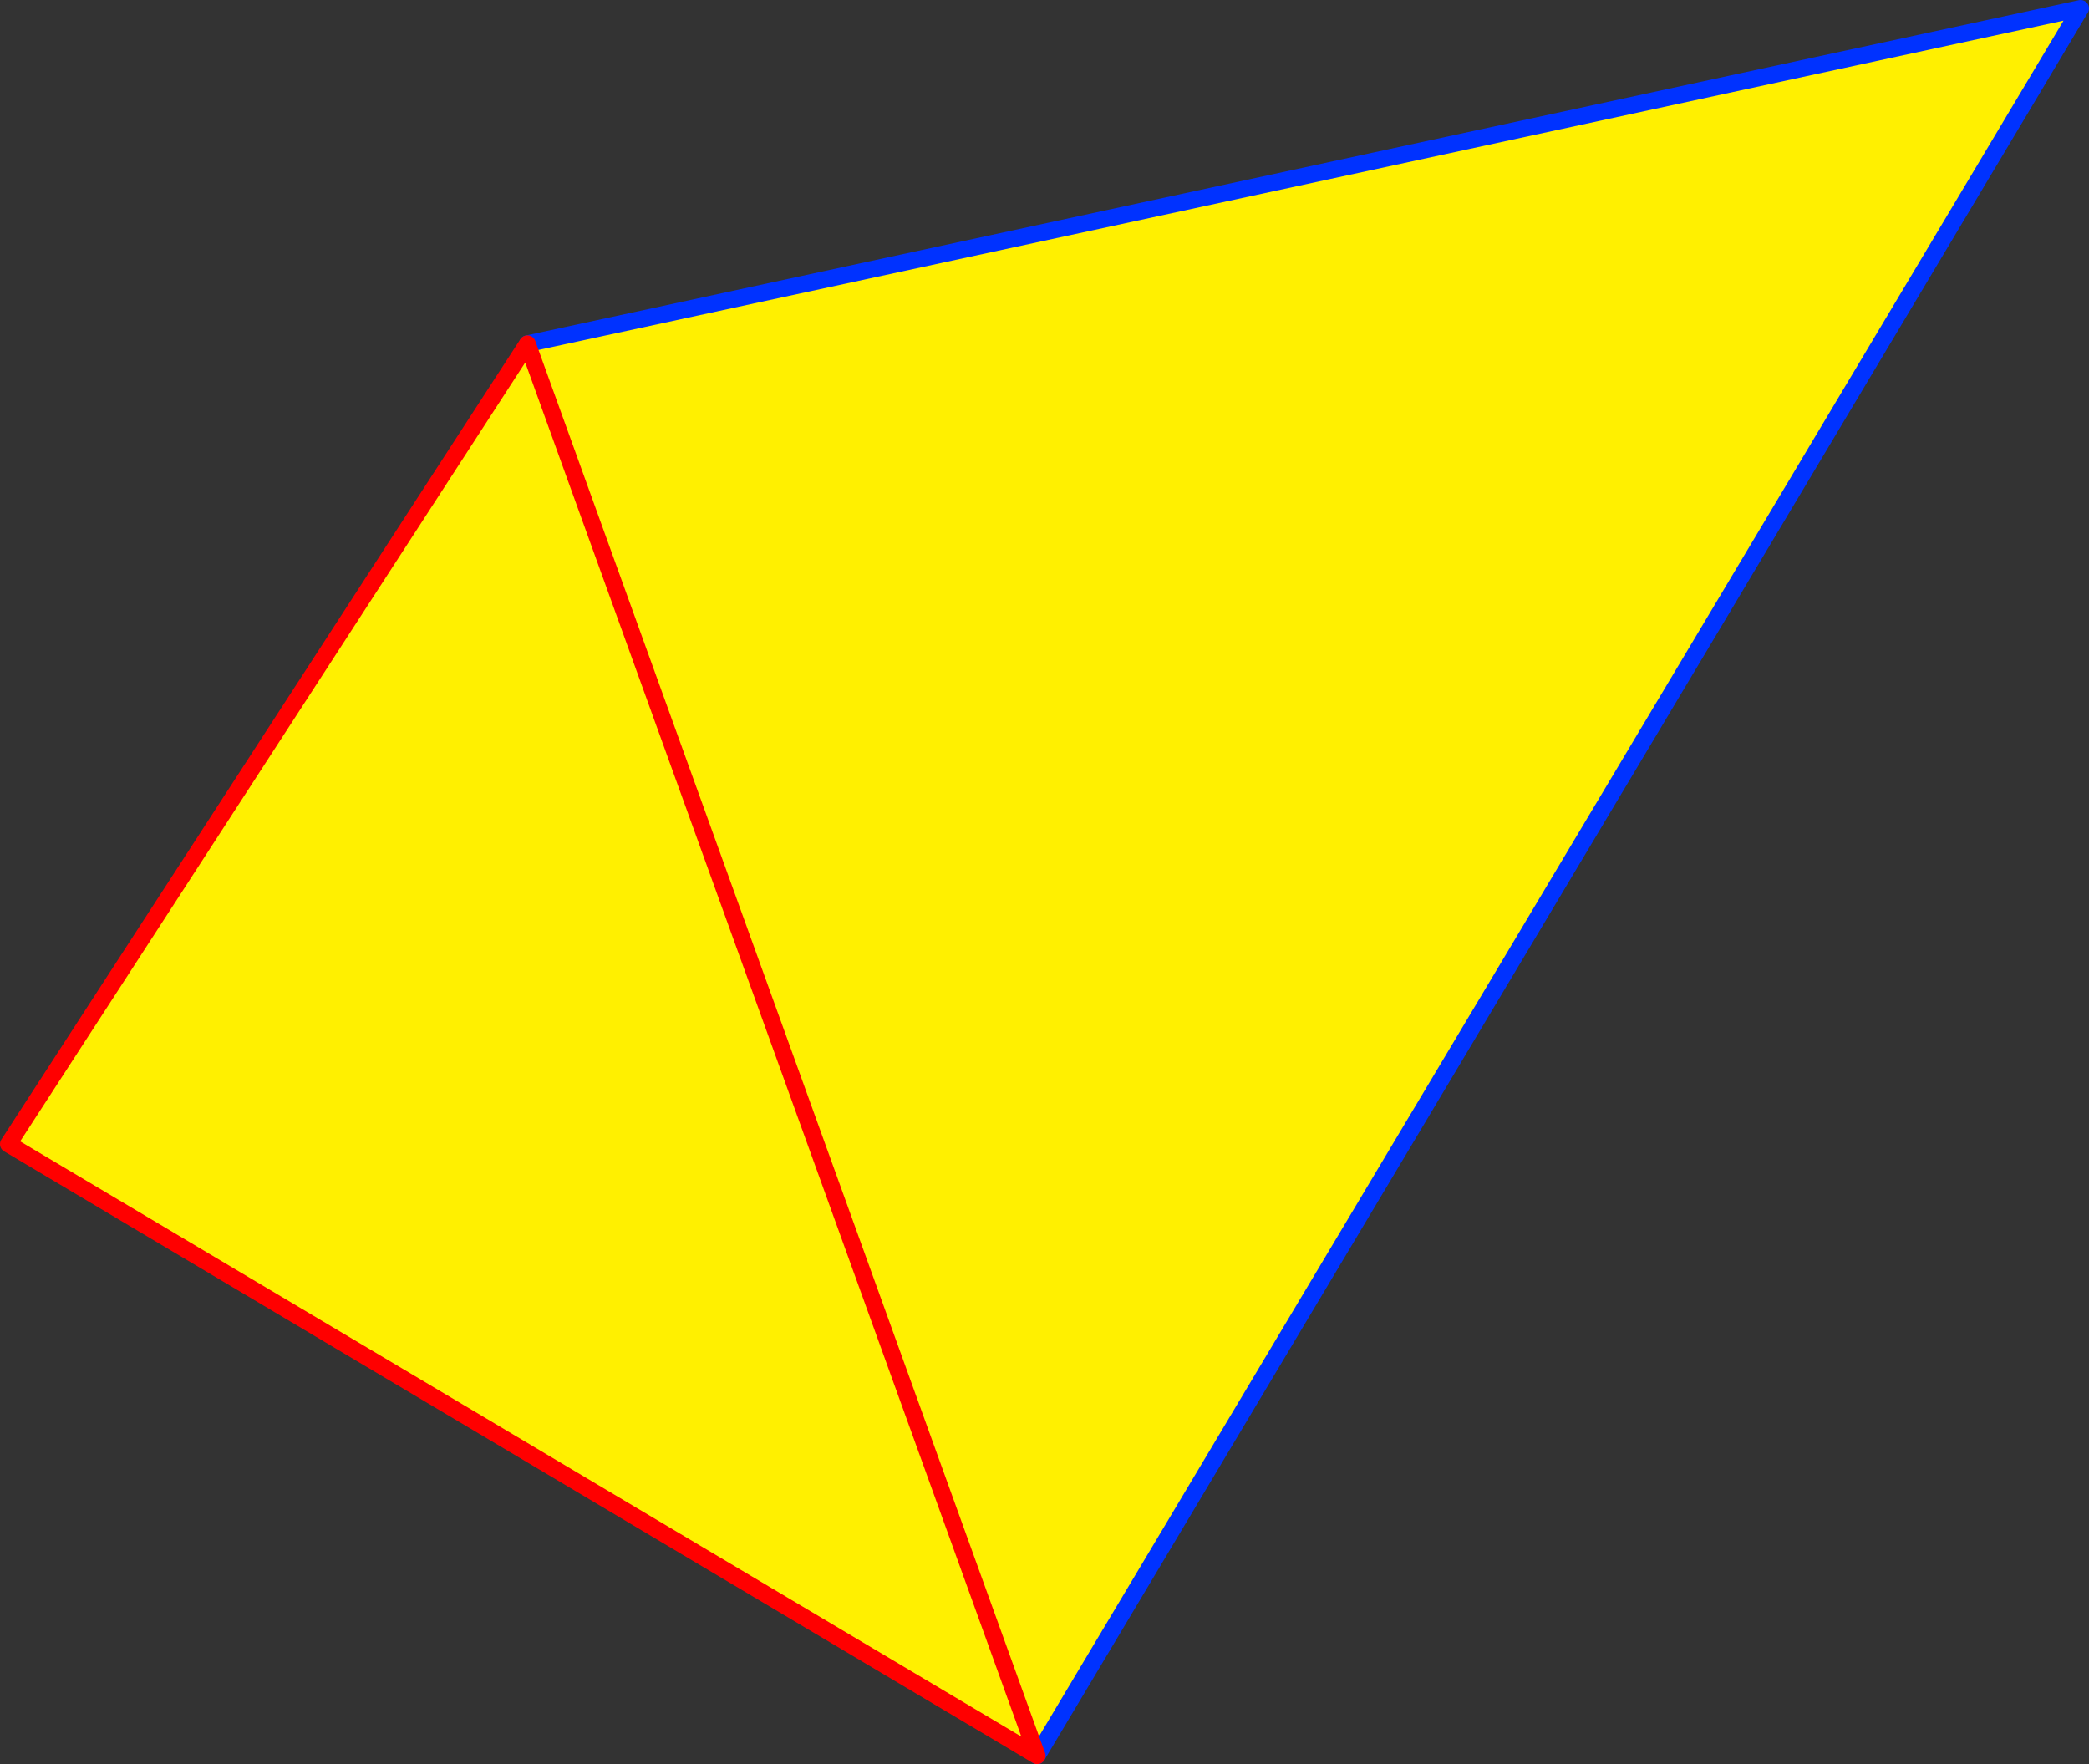 <?xml version="1.0" encoding="UTF-8" standalone="no"?>
<svg xmlns:xlink="http://www.w3.org/1999/xlink" height="210.4px" width="249.15px" xmlns="http://www.w3.org/2000/svg">
  <rect width="100%" height="100%" fill="#333333" stroke="none"/>
  <g transform="matrix(1.0, 0.0, 0.0, 1.0, -164.0, -156.25)">
    <path d="M287.7 365.65 L165.0 292.7 226.9 197.25 412.15 157.25 287.7 365.65" fill="#fff000" fill-rule="evenodd" stroke="none"/>
    <path d="M226.9 197.25 L412.15 157.25 287.7 365.65" fill="none" stroke="#0032ff" stroke-linecap="round" stroke-linejoin="round" stroke-width="2.0"/>
    <path d="M287.7 365.65 L165.0 292.7 226.9 197.25 Z" fill="none" stroke="#ff0000" stroke-linecap="round" stroke-linejoin="round" stroke-width="2.0"/>
  </g>
</svg>
